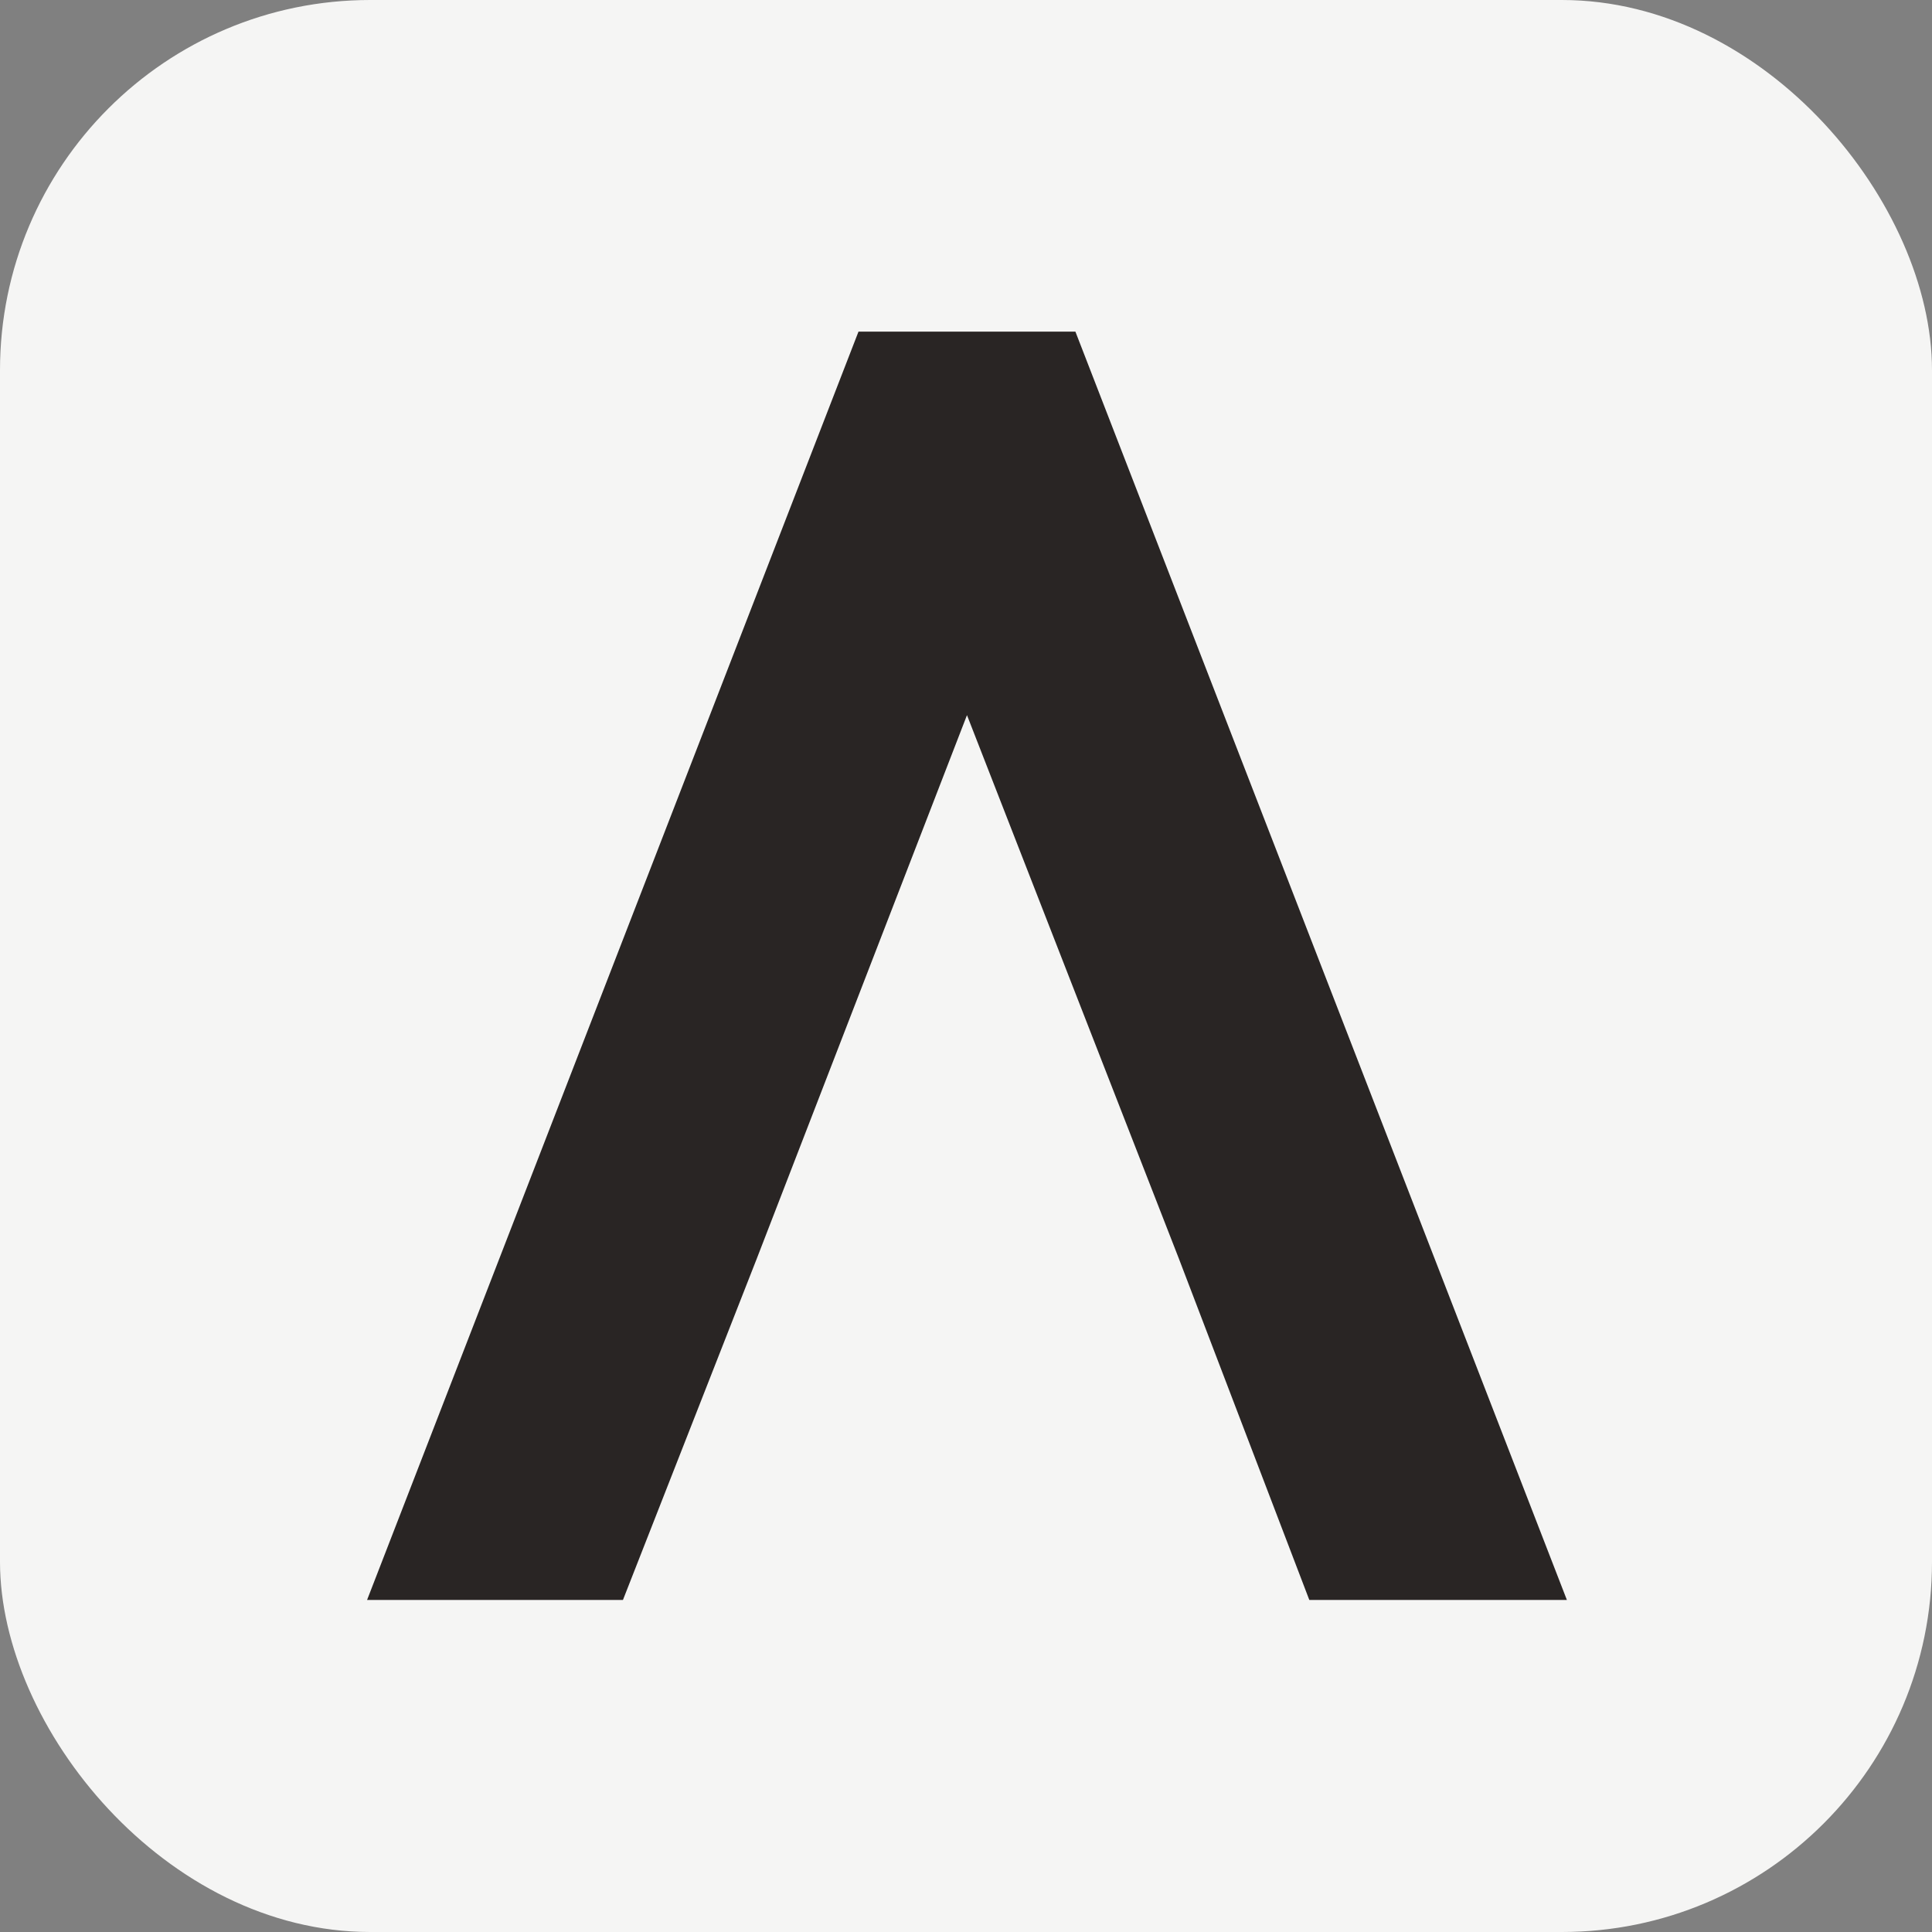 <?xml version="1.0" encoding="UTF-8"?><svg id="Layer_1" xmlns="http://www.w3.org/2000/svg" viewBox="0 0 512 512"><rect x="0" y="0" width="512" height="512" fill="#808080" stroke="none"/><defs><style>.cls-1{fill:#292524;}.cls-1,.cls-2{stroke-width:0px;}.cls-2{fill:#f5f5f4;}</style></defs><rect class="cls-2" width="512" height="512" rx="98.1" ry="98.1"/><path class="cls-1" d="m284.99,87.88h-57.48L97.28,424h67.81l35.48-90.49,55.69-143.99,56.14,143.99,34.58,90.49h68.26L284.99,87.88Z"/></svg>
